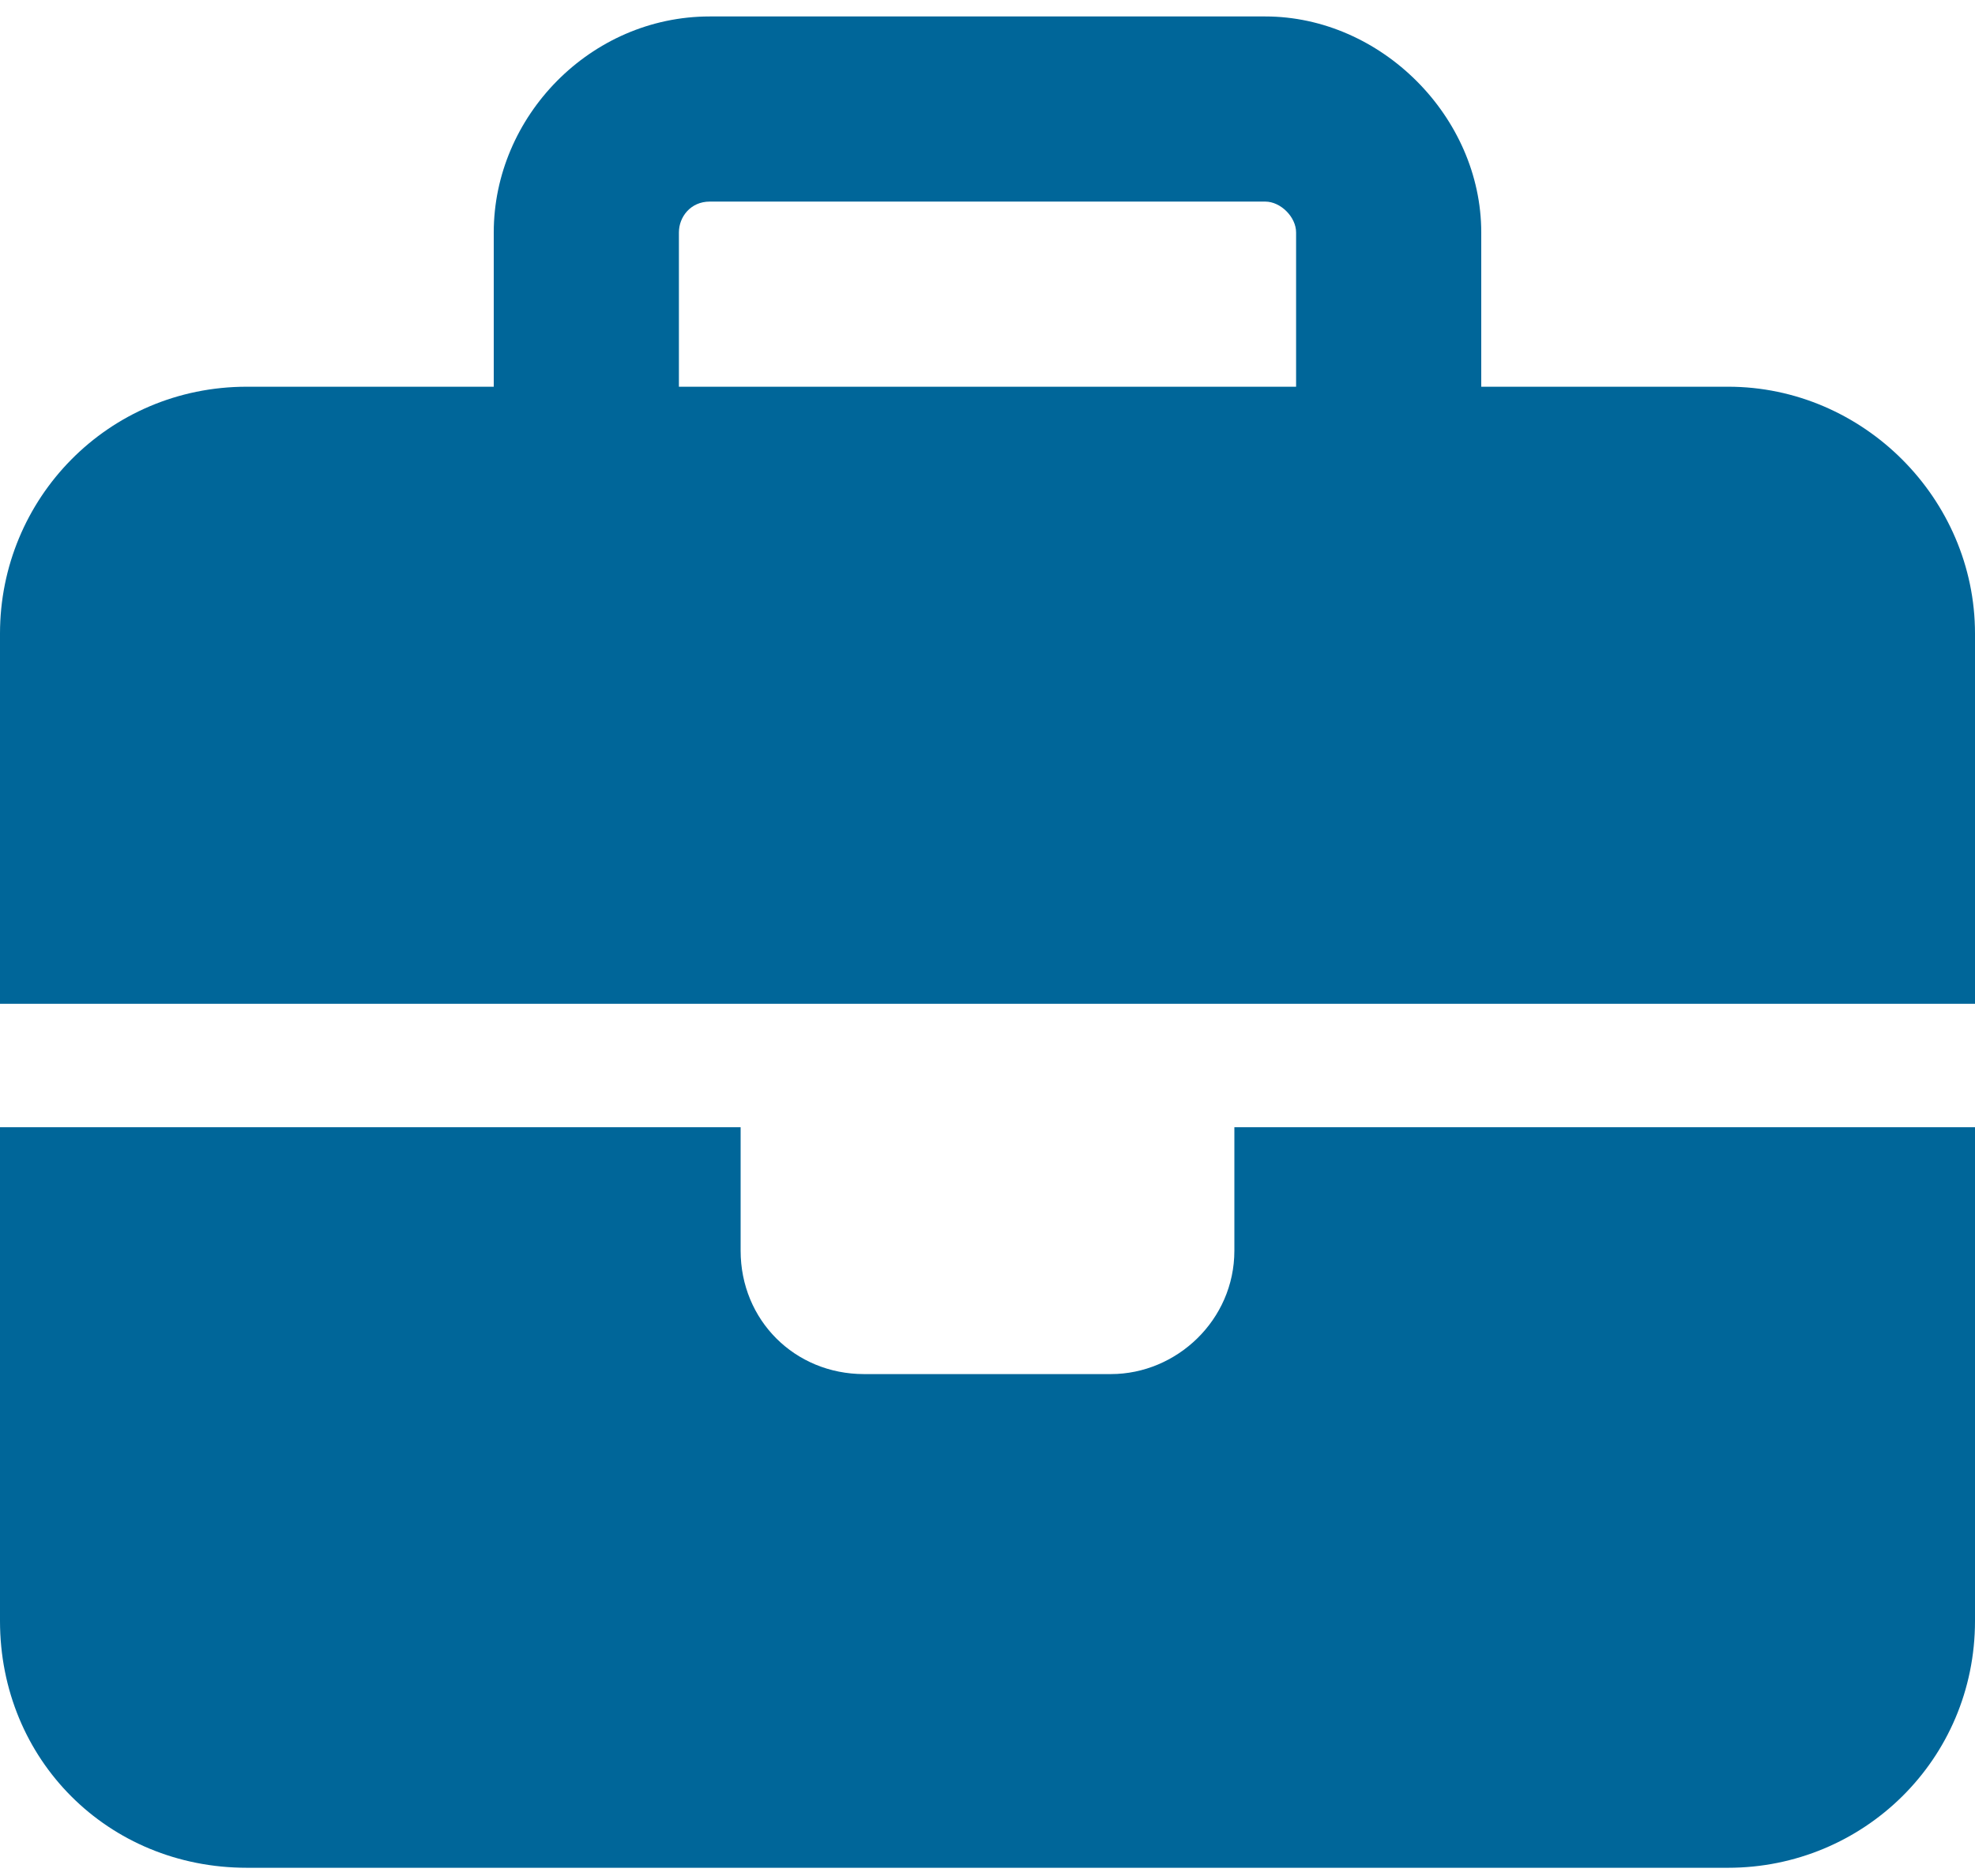 <svg width="60" height="57" viewBox="0 0 60 57" fill="none" xmlns="http://www.w3.org/2000/svg">
<path d="M21.562 6.125C20.977 6.125 20.625 6.594 20.625 7.062V11.75H39.375V7.062C39.375 6.594 38.906 6.125 38.438 6.125H21.562ZM15 7.062C15 3.547 17.93 0.5 21.562 0.5H38.438C41.953 0.5 45 3.547 45 7.062V11.75H52.5C56.602 11.75 60 15.148 60 19.25V30.5H37.5H22.5H0V19.25C0 15.148 3.281 11.75 7.5 11.75H15V7.062ZM60 34.25V49.25C60 53.469 56.602 56.75 52.5 56.75H7.5C3.281 56.75 0 53.469 0 49.25V34.25H22.5V38C22.5 40.109 24.141 41.75 26.25 41.75H33.75C35.742 41.75 37.5 40.109 37.5 38V34.25H60Z" fill="#006699"/>
</svg>
